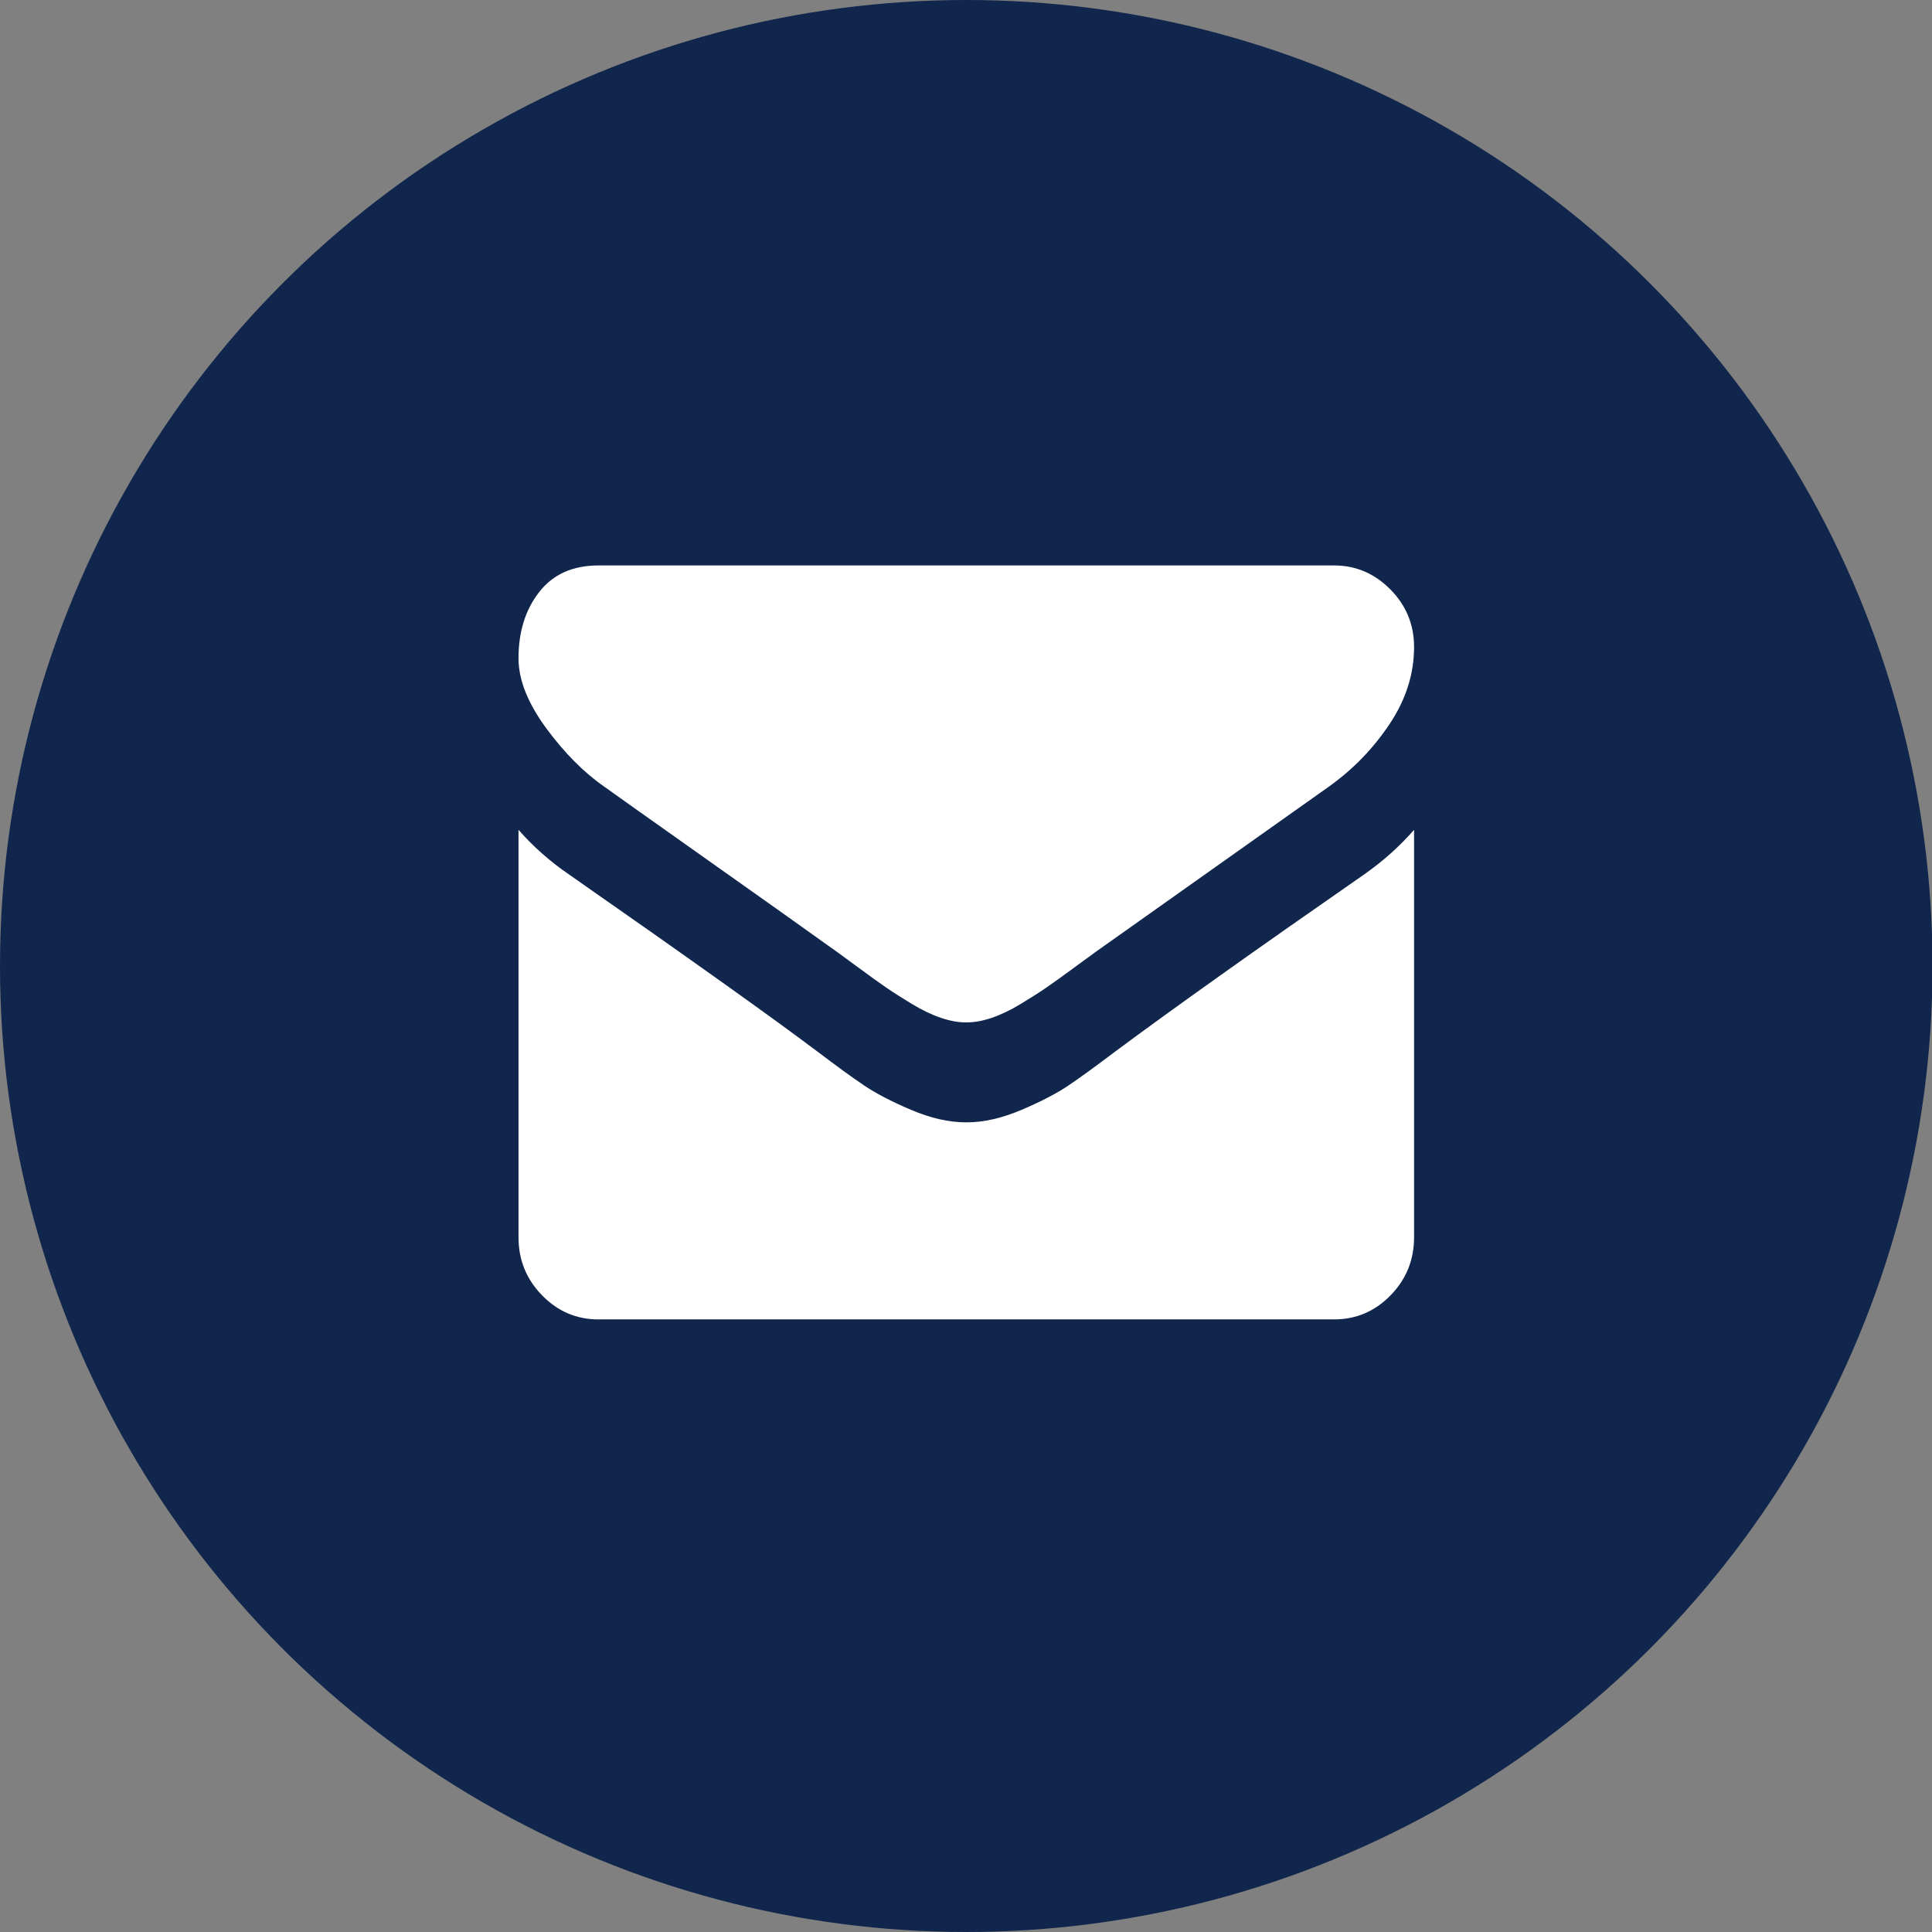 <?xml version="1.0" encoding="UTF-8"?>
<svg width="37px" height="37px" viewBox="0 0 37 37" version="1.1" xmlns="http://www.w3.org/2000/svg" xmlns:xlink="http://www.w3.org/1999/xlink">
    <rect x="0" y="0" width="37" height="37" fill="#808080" stroke="none"/>
    <!-- Generator: Sketch 61 (89581) - https://sketch.com -->
    <title>Group</title>
    <desc>Created with Sketch.</desc>
    <g id="Page-1" stroke="none" stroke-width="1" fill="none" fill-rule="evenodd">
        <g id="Obsidian-UI---Resource-Detail" transform="translate(-428, -2891)">
            <g id="Group-6" transform="translate(302, 2867)">
                <g id="Group-4" transform="translate(11.211, 24)">
                    <g id="Group-2" transform="translate(114.789, 0)">
                        <g id="Group">
                            <ellipse id="Oval" fill="#11264C" cx="18.505" cy="18.5" rx="18.505" ry="18.5"></ellipse>
                            <g id="envelope" transform="translate(9.93, 10.829)" fill="#FFFFFF" fill-rule="nonzero">
                                <path d="M1.646,4.239 C1.863,4.395 2.517,4.859 3.608,5.631 C4.699,6.402 5.535,6.996 6.116,7.413 C6.18,7.459 6.315,7.558 6.523,7.711 C6.73,7.864 6.902,7.988 7.039,8.082 C7.177,8.177 7.342,8.282 7.537,8.4 C7.732,8.517 7.915,8.605 8.088,8.663 C8.26,8.722 8.419,8.751 8.566,8.751 L8.576,8.751 L8.585,8.751 C8.732,8.751 8.892,8.722 9.064,8.663 C9.236,8.605 9.42,8.517 9.614,8.4 C9.809,8.282 9.975,8.177 10.112,8.082 C10.249,7.988 10.421,7.864 10.629,7.711 C10.836,7.558 10.972,7.459 11.036,7.413 C11.622,6.996 13.116,5.938 15.515,4.239 C15.981,3.907 16.37,3.506 16.682,3.037 C16.995,2.569 17.151,2.077 17.151,1.563 C17.151,1.133 17,0.765 16.697,0.459 C16.394,0.153 16.035,0 15.62,0 L1.531,0 C1.04,0 0.662,0.169 0.397,0.508 C0.132,0.846 0,1.27 0,1.778 C0,2.188 0.176,2.632 0.526,3.111 C0.877,3.589 1.251,3.965 1.646,4.239 Z" id="Path"></path>
                                <path d="M16.194,5.918 C14.101,7.372 12.512,8.503 11.428,9.309 C11.064,9.584 10.769,9.799 10.543,9.952 C10.316,10.106 10.015,10.264 9.638,10.424 C9.262,10.585 8.911,10.665 8.585,10.665 L8.576,10.665 L8.566,10.665 C8.241,10.665 7.89,10.585 7.513,10.424 C7.137,10.264 6.835,10.106 6.609,9.952 C6.382,9.799 6.087,9.584 5.724,9.309 C4.862,8.66 3.277,7.53 0.967,5.918 C0.603,5.669 0.281,5.384 0,5.063 L0,12.866 C0,13.299 0.15,13.669 0.45,13.977 C0.75,14.285 1.11,14.439 1.531,14.439 L15.62,14.439 C16.041,14.439 16.402,14.285 16.702,13.977 C17.002,13.669 17.151,13.299 17.151,12.866 L17.151,5.063 C16.877,5.377 16.558,5.663 16.194,5.918 Z" id="Path"></path>
                            </g>
                        </g>
                    </g>
                </g>
            </g>
        </g>
    </g>
</svg>
